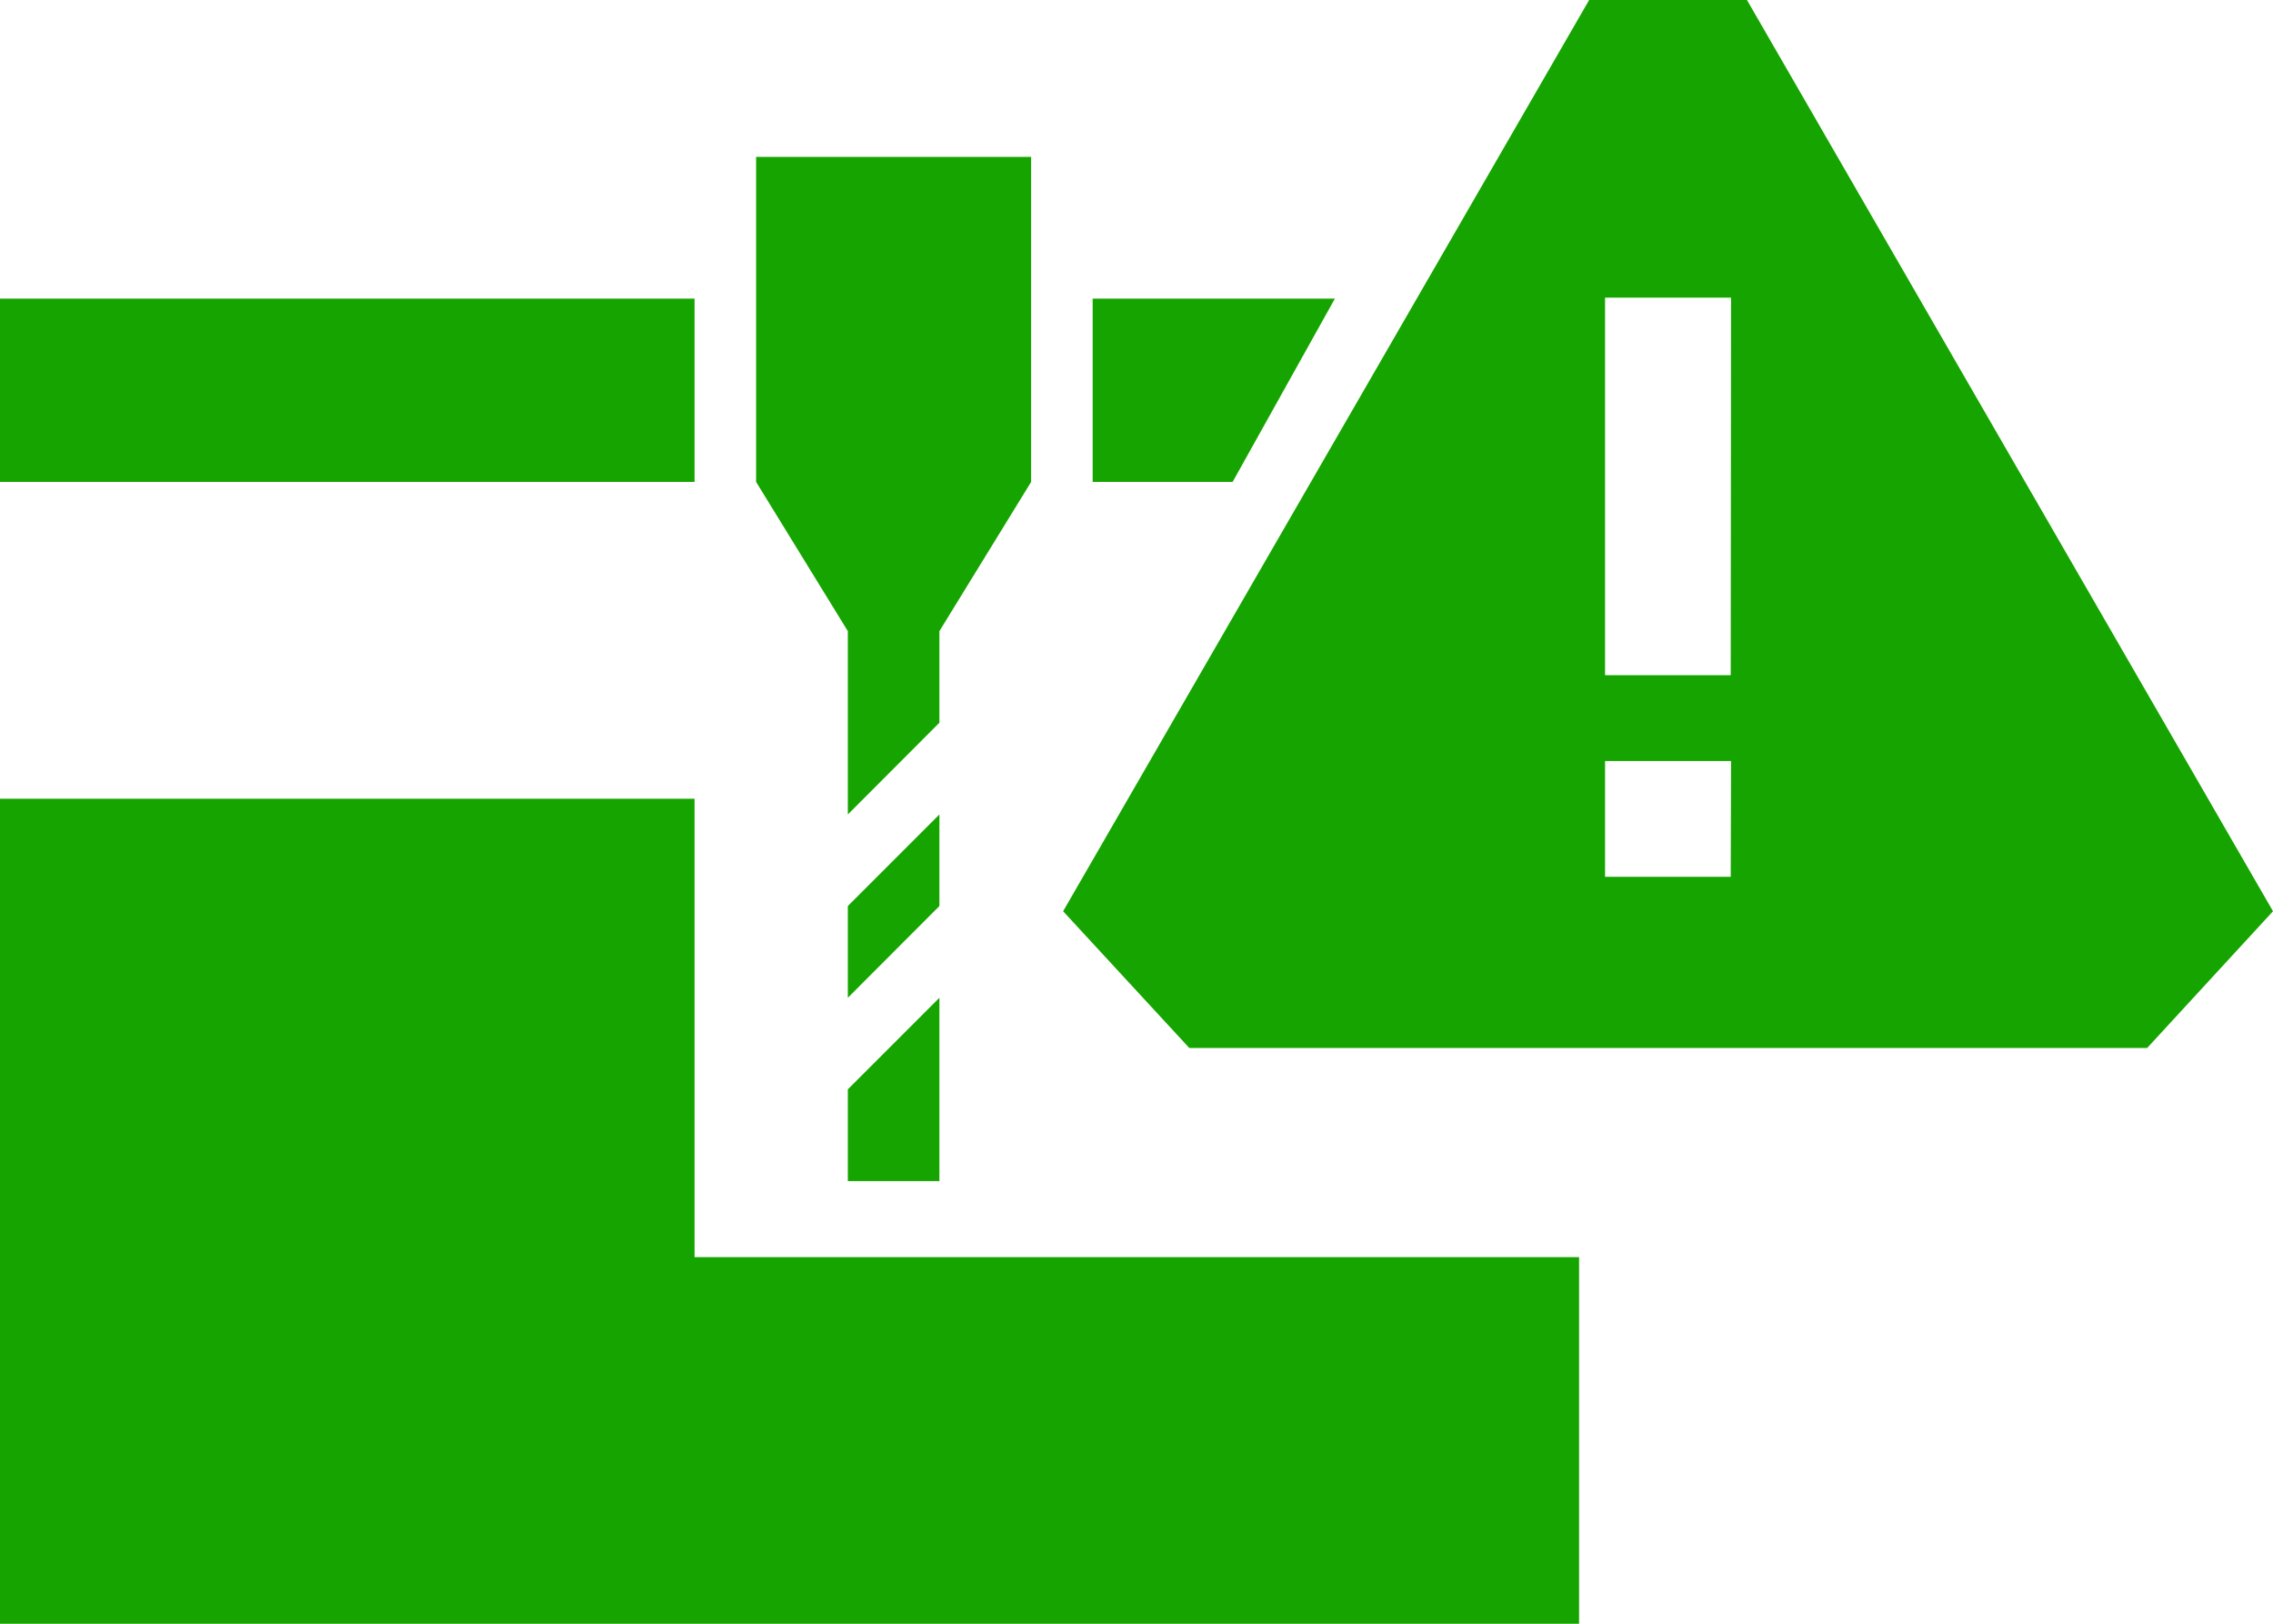 <svg id="Layer_1" data-name="Layer 1" xmlns="http://www.w3.org/2000/svg" viewBox="0 0 140 100"><defs><style>.cls-1{fill:#16a500;}</style></defs><path class="cls-1" d="M107.6,0H97.88L65.48,56.12l7.77,8.42h59L140,56.12Zm-1,54H98.86V46.87h7.76Zm0-12.42H98.86V18.33h7.76Z"/><polygon class="cls-1" points="0 49.19 0 100 97.26 100 97.26 77.42 42.78 77.42 42.78 49.19 0 49.19"/><rect class="cls-1" y="18.39" width="42.78" height="11.29"/><polygon class="cls-1" points="46.57 9.66 63.51 9.66 63.51 29.68 57.86 38.87 57.86 44.51 52.22 50.16 52.22 38.87 46.57 29.68 46.57 9.66"/><polygon class="cls-1" points="52.22 61.45 57.86 55.8 57.86 50.16 52.22 55.8 52.22 61.45"/><polygon class="cls-1" points="52.22 72.74 57.86 72.74 57.86 61.45 52.22 67.09 52.22 72.74"/><polygon class="cls-1" points="67.3 18.39 67.3 29.68 75.92 29.68 82.22 18.39 67.3 18.39"/></svg>